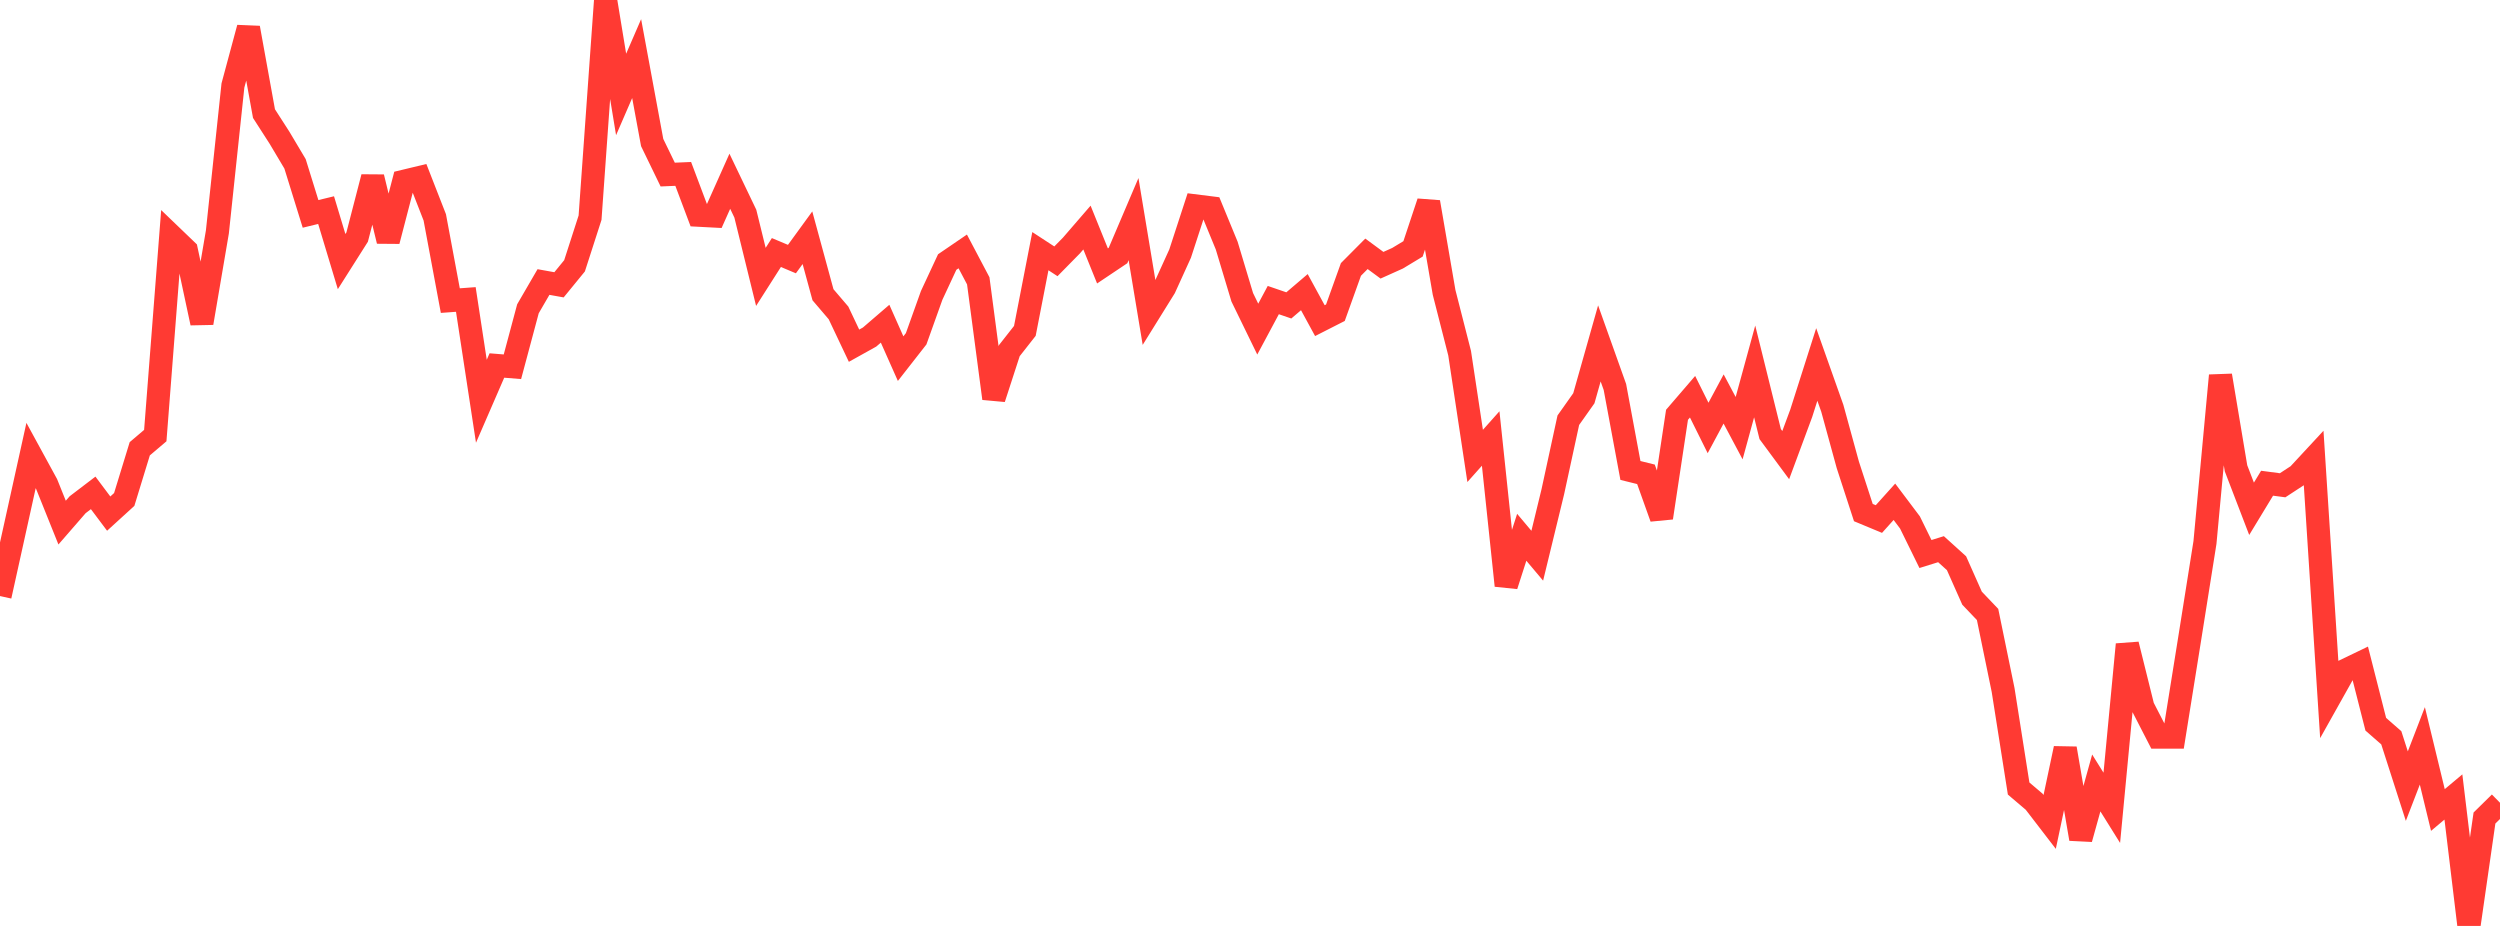 <?xml version="1.0" standalone="no"?>
<!DOCTYPE svg PUBLIC "-//W3C//DTD SVG 1.1//EN" "http://www.w3.org/Graphics/SVG/1.1/DTD/svg11.dtd">

<svg width="135" height="50" viewBox="0 0 135 50" preserveAspectRatio="none" 
  xmlns="http://www.w3.org/2000/svg"
  xmlns:xlink="http://www.w3.org/1999/xlink">


<polyline points="0.0, 32.187 0.839, 28.391 1.677, 24.598 2.516, 26.136 3.354, 28.221 4.193, 27.255 5.031, 26.616 5.87, 27.735 6.708, 26.971 7.547, 24.234 8.385, 23.522 9.224, 12.711 10.062, 13.516 10.901, 17.441 11.739, 12.523 12.578, 4.616 13.416, 1.504 14.255, 6.134 15.093, 7.437 15.932, 8.847 16.77, 11.55 17.609, 11.346 18.447, 14.126 19.286, 12.802 20.124, 9.566 20.963, 13.015 21.801, 9.793 22.64, 9.591 23.478, 11.738 24.317, 16.233 25.155, 16.171 25.994, 21.668 26.832, 19.737 27.671, 19.805 28.509, 16.674 29.348, 15.229 30.186, 15.38 31.025, 14.354 31.863, 11.755 32.702, 0.0 33.54, 5.101 34.379, 3.165 35.217, 7.697 36.056, 9.427 36.894, 9.391 37.733, 11.621 38.571, 11.665 39.41, 9.788 40.248, 11.537 41.087, 14.952 41.925, 13.637 42.764, 13.99 43.602, 12.838 44.441, 15.916 45.28, 16.899 46.118, 18.668 46.957, 18.201 47.795, 17.48 48.634, 19.367 49.472, 18.295 50.311, 15.949 51.149, 14.15 51.988, 13.577 52.826, 15.165 53.665, 21.516 54.503, 18.936 55.342, 17.868 56.18, 13.563 57.019, 14.111 57.857, 13.259 58.696, 12.288 59.534, 14.36 60.373, 13.798 61.211, 11.832 62.05, 16.885 62.888, 15.536 63.727, 13.692 64.565, 11.121 65.404, 11.226 66.242, 13.262 67.081, 16.052 67.919, 17.772 68.758, 16.204 69.596, 16.492 70.435, 15.776 71.273, 17.314 72.112, 16.887 72.95, 14.55 73.789, 13.706 74.627, 14.323 75.466, 13.946 76.304, 13.44 77.143, 10.915 77.981, 15.79 78.82, 19.073 79.658, 24.62 80.497, 23.679 81.335, 31.62 82.174, 29.013 83.012, 30.009 83.851, 26.559 84.689, 22.692 85.528, 21.506 86.366, 18.544 87.205, 20.897 88.043, 25.405 88.882, 25.613 89.72, 27.959 90.559, 22.398 91.398, 21.423 92.236, 23.11 93.075, 21.545 93.913, 23.121 94.752, 20.057 95.59, 23.44 96.429, 24.576 97.267, 22.315 98.106, 19.682 98.944, 22.046 99.783, 25.105 100.621, 27.679 101.46, 28.028 102.298, 27.096 103.137, 28.211 103.975, 29.917 104.814, 29.656 105.652, 30.414 106.491, 32.302 107.329, 33.181 108.168, 37.26 109.006, 42.58 109.845, 43.293 110.683, 44.383 111.522, 40.417 112.36, 45.3 113.199, 42.28 114.037, 43.622 114.876, 34.8 115.714, 38.174 116.553, 39.804 117.391, 39.804 118.23, 34.568 119.068, 29.294 119.907, 20.278 120.745, 25.289 121.584, 27.475 122.422, 26.094 123.261, 26.205 124.099, 25.657 124.938, 24.752 125.776, 37.711 126.615, 36.214 127.453, 35.81 128.292, 39.108 129.13, 39.841 129.969, 42.451 130.807, 40.277 131.646, 43.74 132.484, 43.037 133.323, 50.0 134.161, 44.174 135.0, 43.349" fill="none" stroke="#ff3a33" stroke-width="1.25"/>

</svg>